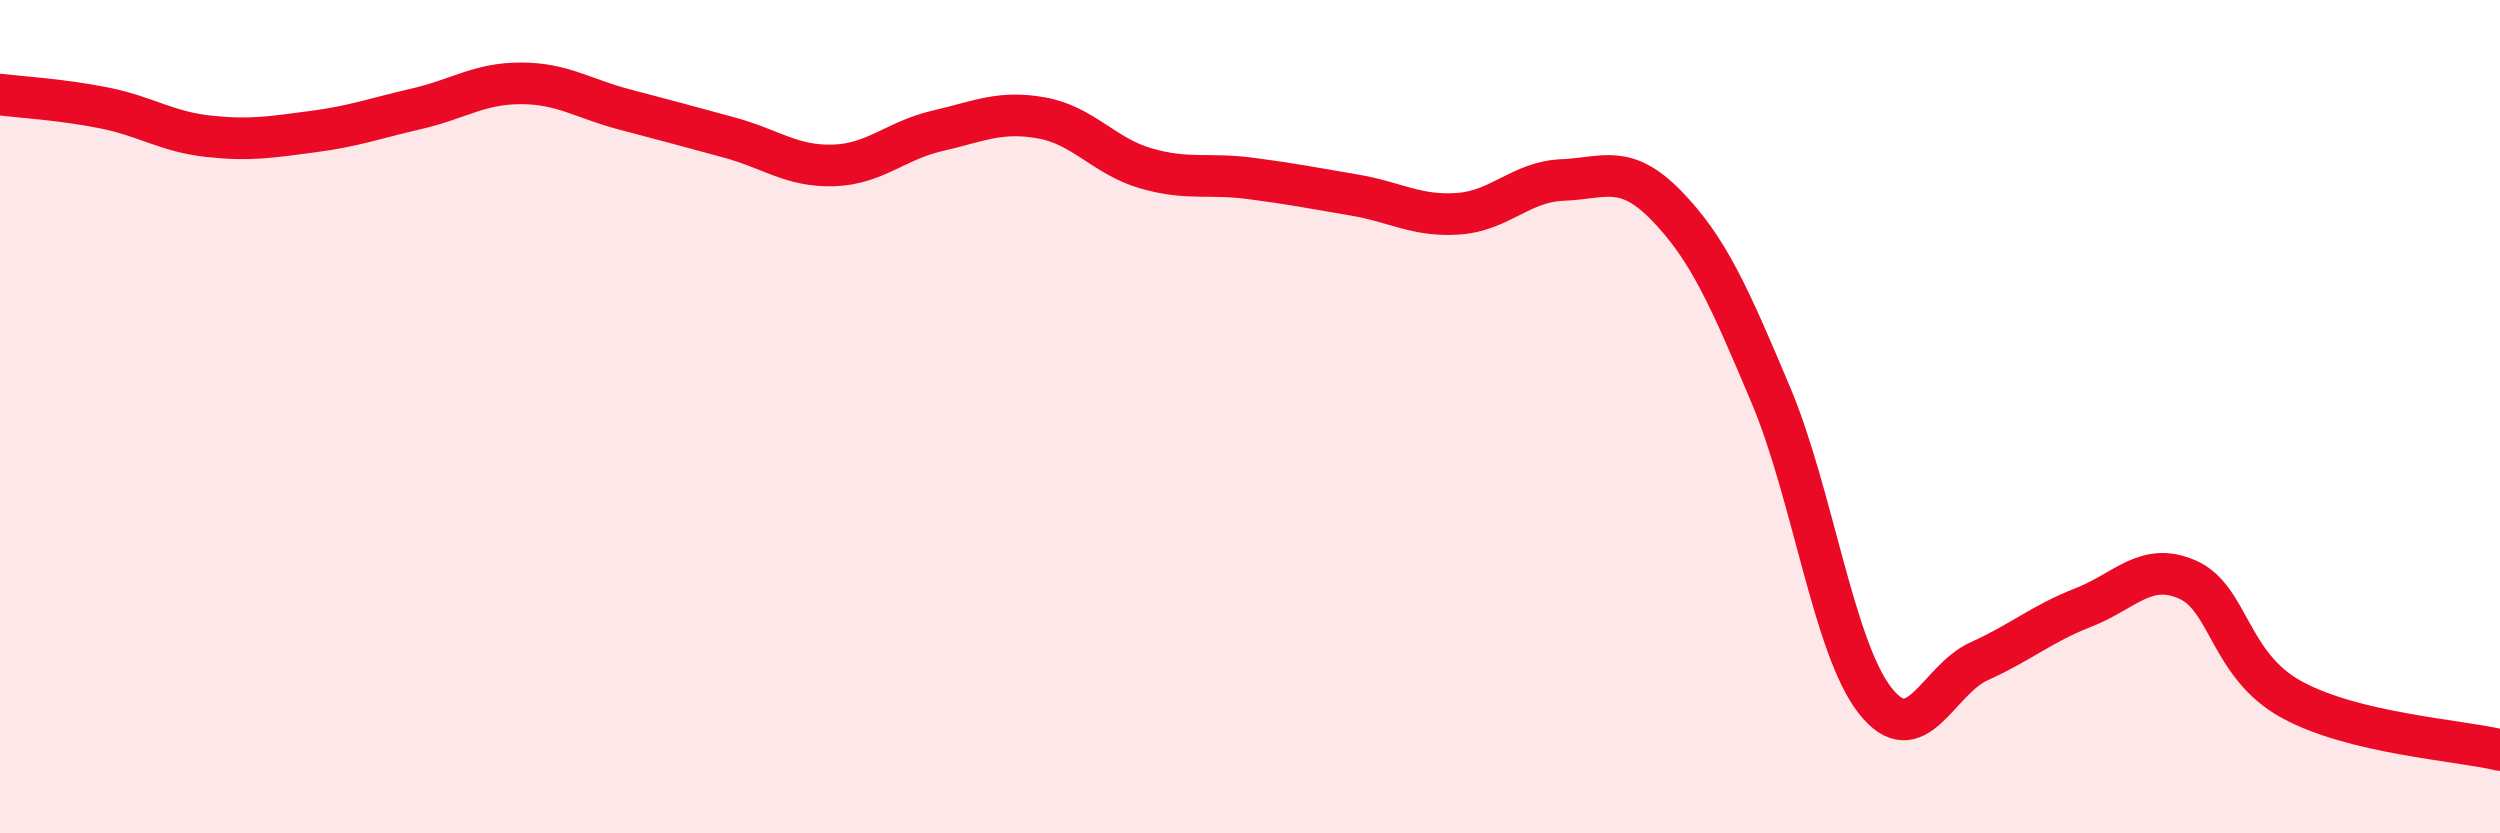 
    <svg width="60" height="20" viewBox="0 0 60 20" xmlns="http://www.w3.org/2000/svg">
      <path
        d="M 0,2.27 C 0.5,2.33 1.5,2.39 2.5,2.59 C 3.5,2.79 4,3.16 5,3.27 C 6,3.38 6.5,3.29 7.5,3.16 C 8.5,3.03 9,2.84 10,2.61 C 11,2.38 11.5,2 12.5,2 C 13.5,2 14,2.37 15,2.63 C 16,2.89 16.5,3.03 17.5,3.3 C 18.5,3.57 19,4 20,3.97 C 21,3.94 21.5,3.37 22.5,3.14 C 23.5,2.91 24,2.65 25,2.83 C 26,3.01 26.5,3.75 27.5,4.04 C 28.5,4.33 29,4.15 30,4.28 C 31,4.41 31.5,4.51 32.5,4.68 C 33.5,4.85 34,5.2 35,5.13 C 36,5.06 36.5,4.36 37.5,4.32 C 38.5,4.28 39,3.91 40,4.94 C 41,5.97 41.5,7.11 42.5,9.48 C 43.5,11.85 44,15.53 45,16.81 C 46,18.09 46.5,16.32 47.5,15.87 C 48.5,15.42 49,14.97 50,14.58 C 51,14.19 51.5,13.47 52.5,13.91 C 53.5,14.35 53.5,15.97 55,16.79 C 56.5,17.61 59,17.76 60,18L60 20L0 20Z"
        fill="#EB0A25"
        opacity="0.1"
        stroke-linecap="round"
        stroke-linejoin="round"
      />
      <path
        d="M 0,2.27 C 0.5,2.33 1.5,2.39 2.5,2.59 C 3.5,2.79 4,3.16 5,3.27 C 6,3.38 6.5,3.29 7.5,3.16 C 8.5,3.03 9,2.84 10,2.61 C 11,2.38 11.5,2 12.5,2 C 13.5,2 14,2.37 15,2.63 C 16,2.89 16.5,3.03 17.5,3.3 C 18.5,3.57 19,4 20,3.97 C 21,3.94 21.5,3.37 22.5,3.14 C 23.5,2.91 24,2.65 25,2.83 C 26,3.01 26.5,3.75 27.5,4.04 C 28.5,4.33 29,4.15 30,4.28 C 31,4.41 31.5,4.51 32.5,4.68 C 33.5,4.85 34,5.2 35,5.13 C 36,5.06 36.5,4.36 37.5,4.32 C 38.5,4.28 39,3.91 40,4.94 C 41,5.97 41.5,7.11 42.5,9.48 C 43.5,11.85 44,15.53 45,16.81 C 46,18.09 46.5,16.32 47.5,15.87 C 48.5,15.42 49,14.97 50,14.58 C 51,14.19 51.5,13.47 52.5,13.91 C 53.5,14.35 53.5,15.97 55,16.79 C 56.5,17.61 59,17.76 60,18"
        stroke="#EB0A25"
        stroke-width="1"
        fill="none"
        stroke-linecap="round"
        stroke-linejoin="round"
      />
    </svg>
  
